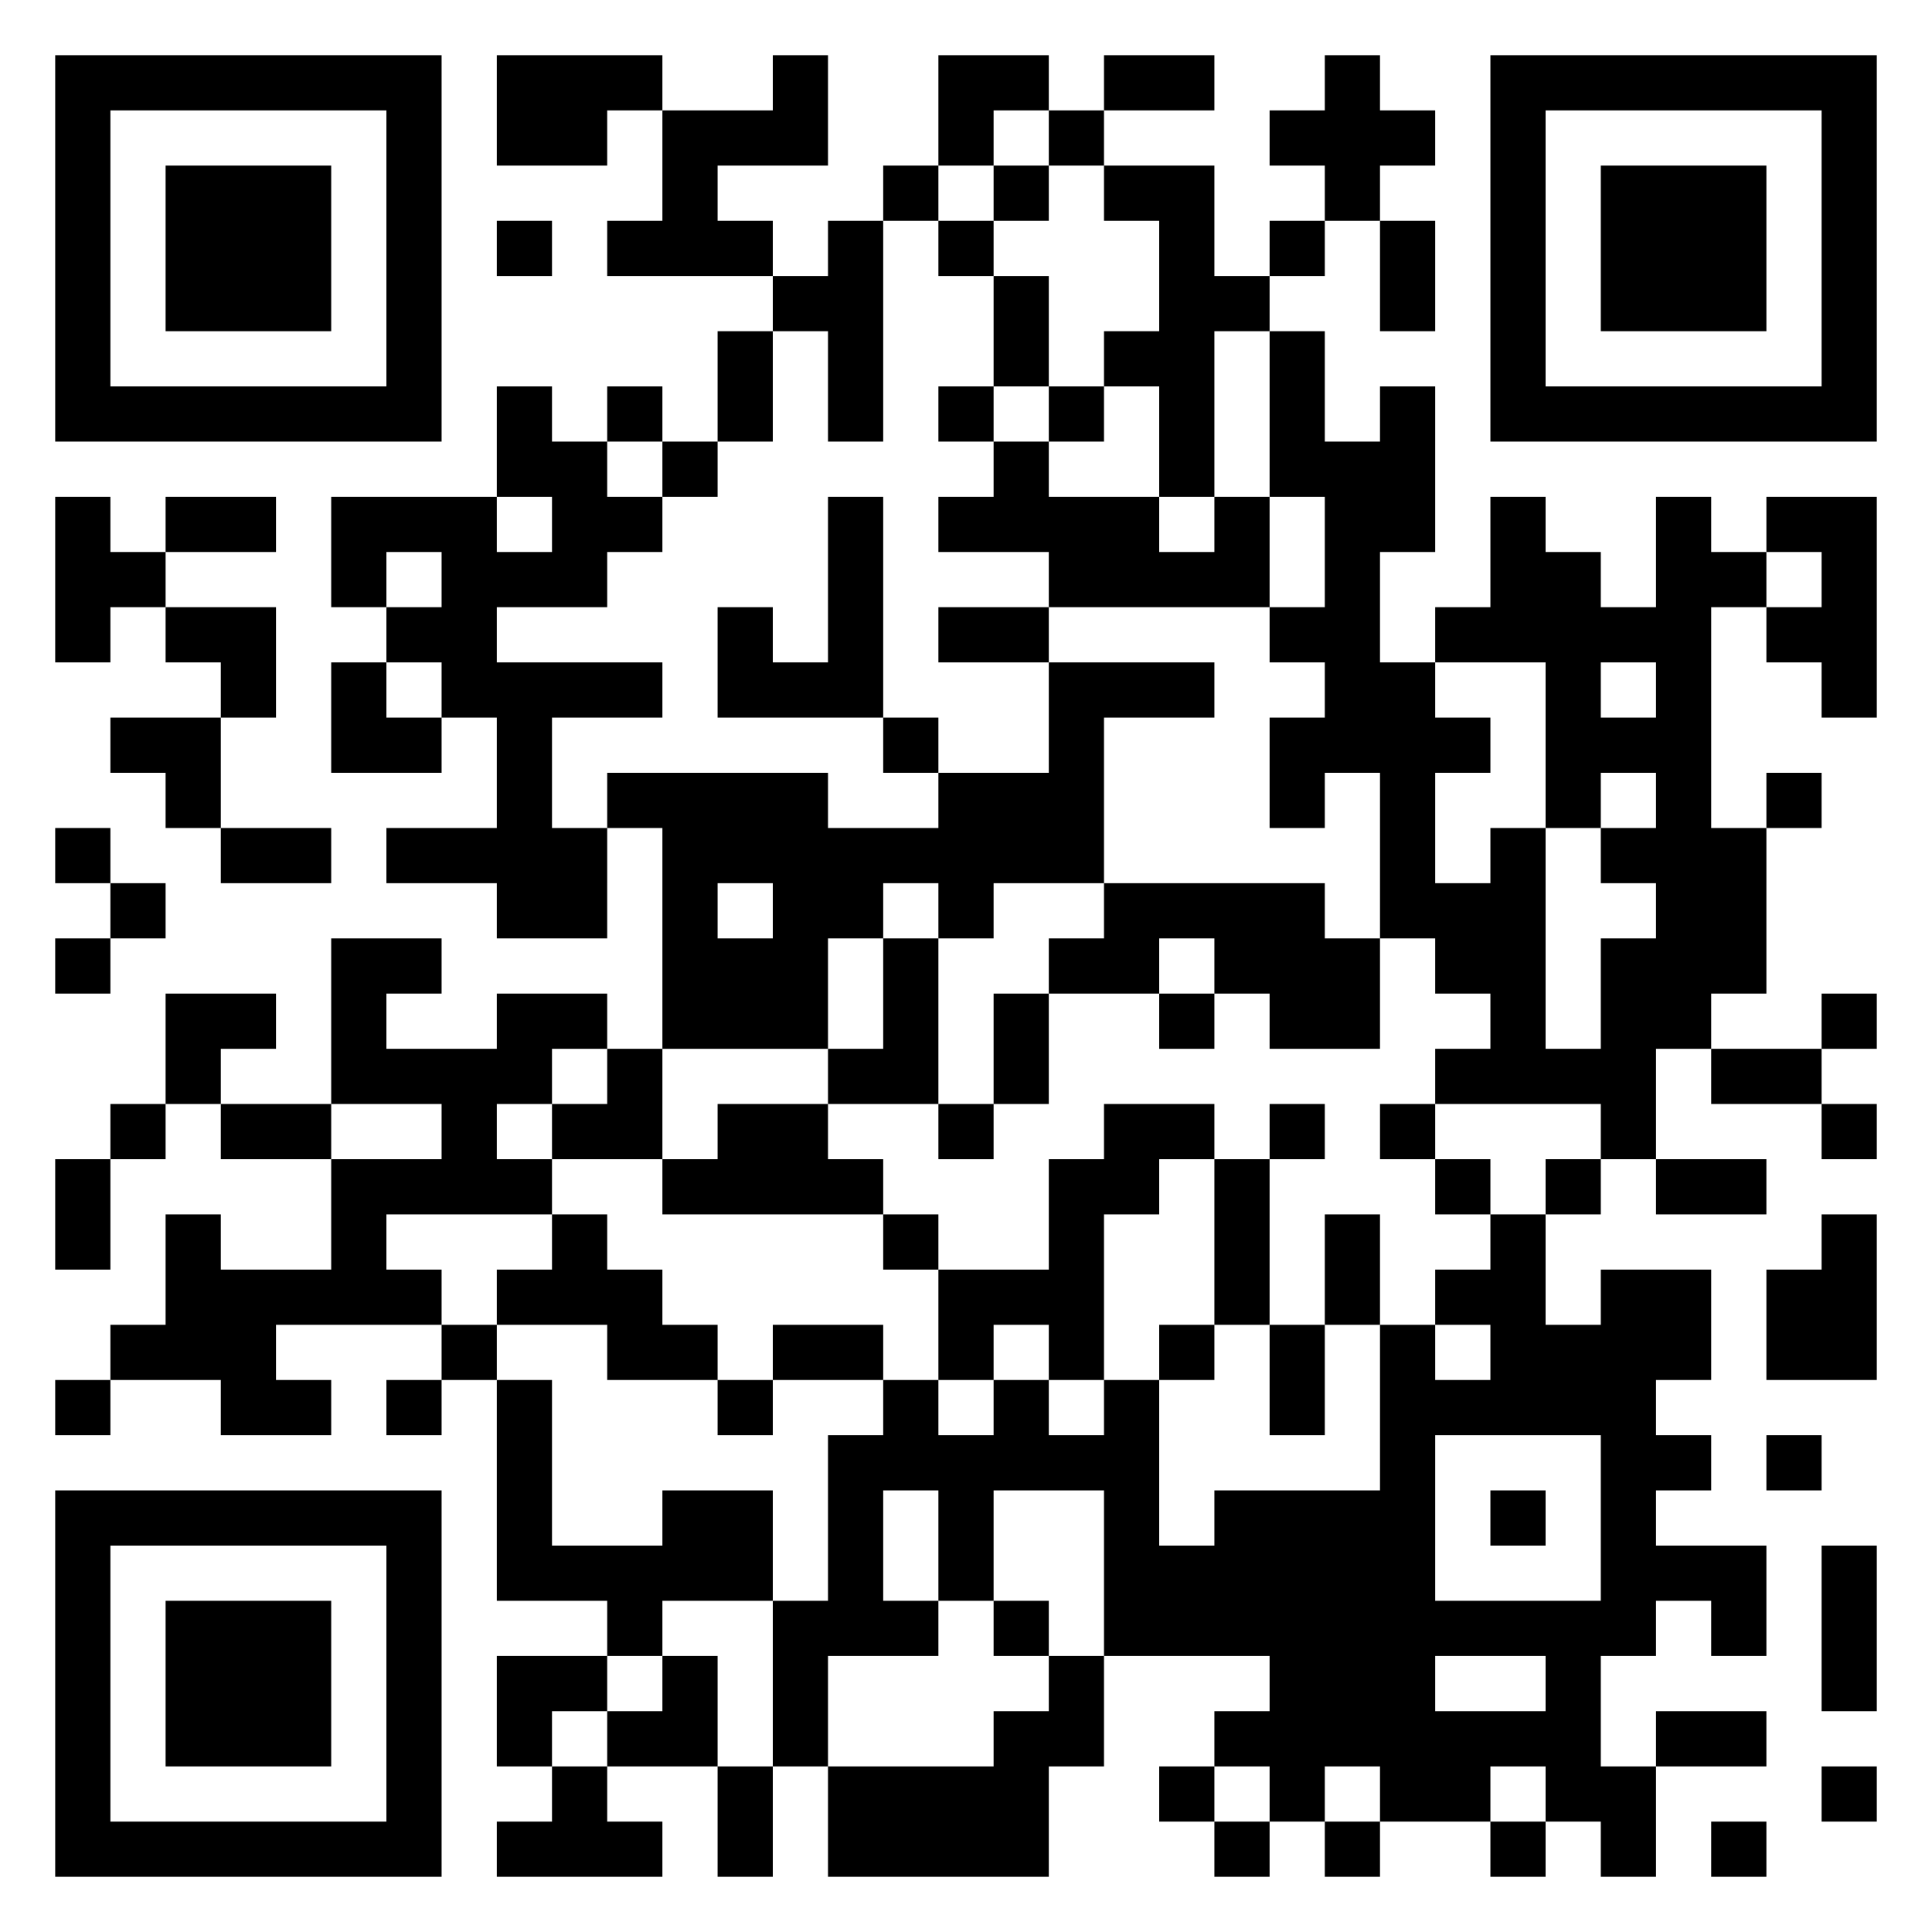 <?xml version="1.0" encoding="UTF-8" standalone="yes"?>
<svg
   version="1.1"
   width="945"
   height="945"
   viewBox="0 0 945 945"
   xmlns:xlink="http://www.w3.org/1999/xlink"
   xmlns="http://www.w3.org/2000/svg"
   xmlns:svg="http://www.w3.org/2000/svg"><!--33 7 -->
   
 <g id="qr" transform=" translate(27 27) scale(27)">
  <path style="fill:#000000"
      d="M0,0h7v1h-7z M8,0h3v1h-3z M13,0h1v1h-1z M16,0h2v1h-2z M19,0h2v1h-2z M23,0h1v1h-1z M26,0h7v1h-7z  M0,1h1v1h-1z M6,1h1v1h-1z M8,1h2v1h-2z M11,1h3v1h-3z M16,1h1v1h-1z M18,1h1v1h-1z M22,1h3v1h-3z M26,1h1v1h-1z M32,1h1v1h-1z  M0,2h1v1h-1z M2,2h3v1h-3z M6,2h1v1h-1z M11,2h1v1h-1z M15,2h1v1h-1z M17,2h1v1h-1z M19,2h2v1h-2z M23,2h1v1h-1z M26,2h1v1h-1z M28,2h3v1h-3z M32,2h1v1h-1z  M0,3h1v1h-1z M2,3h3v1h-3z M6,3h1v1h-1z M8,3h1v1h-1z M10,3h3v1h-3z M14,3h1v1h-1z M16,3h1v1h-1z M20,3h1v1h-1z M22,3h1v1h-1z M24,3h1v1h-1z M26,3h1v1h-1z M28,3h3v1h-3z M32,3h1v1h-1z  M0,4h1v1h-1z M2,4h3v1h-3z M6,4h1v1h-1z M13,4h2v1h-2z M17,4h1v1h-1z M20,4h2v1h-2z M24,4h1v1h-1z M26,4h1v1h-1z M28,4h3v1h-3z M32,4h1v1h-1z  M0,5h1v1h-1z M6,5h1v1h-1z M12,5h1v1h-1z M14,5h1v1h-1z M17,5h1v1h-1z M19,5h2v1h-2z M22,5h1v1h-1z M26,5h1v1h-1z M32,5h1v1h-1z  M0,6h7v1h-7z M8,6h1v1h-1z M10,6h1v1h-1z M12,6h1v1h-1z M14,6h1v1h-1z M16,6h1v1h-1z M18,6h1v1h-1z M20,6h1v1h-1z M22,6h1v1h-1z M24,6h1v1h-1z M26,6h7v1h-7z  M8,7h2v1h-2z M11,7h1v1h-1z M17,7h1v1h-1z M20,7h1v1h-1z M22,7h3v1h-3z  M0,8h1v1h-1z M2,8h2v1h-2z M5,8h3v1h-3z M9,8h2v1h-2z M14,8h1v1h-1z M16,8h4v1h-4z M21,8h1v1h-1z M23,8h2v1h-2z M26,8h1v1h-1z M29,8h1v1h-1z M31,8h2v1h-2z  M0,9h2v1h-2z M5,9h1v1h-1z M7,9h3v1h-3z M14,9h1v1h-1z M18,9h4v1h-4z M23,9h1v1h-1z M26,9h2v1h-2z M29,9h2v1h-2z M32,9h1v1h-1z  M0,10h1v1h-1z M2,10h2v1h-2z M6,10h2v1h-2z M12,10h1v1h-1z M14,10h1v1h-1z M16,10h2v1h-2z M22,10h2v1h-2z M25,10h5v1h-5z M31,10h2v1h-2z  M3,11h1v1h-1z M5,11h1v1h-1z M7,11h4v1h-4z M12,11h3v1h-3z M18,11h3v1h-3z M23,11h2v1h-2z M27,11h1v1h-1z M29,11h1v1h-1z M32,11h1v1h-1z  M1,12h2v1h-2z M5,12h2v1h-2z M8,12h1v1h-1z M15,12h1v1h-1z M18,12h1v1h-1z M22,12h4v1h-4z M27,12h3v1h-3z  M2,13h1v1h-1z M8,13h1v1h-1z M10,13h4v1h-4z M16,13h3v1h-3z M22,13h1v1h-1z M24,13h1v1h-1z M27,13h1v1h-1z M29,13h1v1h-1z M31,13h1v1h-1z  M0,14h1v1h-1z M3,14h2v1h-2z M6,14h4v1h-4z M11,14h8v1h-8z M24,14h1v1h-1z M26,14h1v1h-1z M28,14h3v1h-3z  M1,15h1v1h-1z M8,15h2v1h-2z M11,15h1v1h-1z M13,15h2v1h-2z M16,15h1v1h-1z M19,15h4v1h-4z M24,15h3v1h-3z M29,15h2v1h-2z  M0,16h1v1h-1z M5,16h2v1h-2z M11,16h3v1h-3z M15,16h1v1h-1z M18,16h2v1h-2z M21,16h3v1h-3z M25,16h2v1h-2z M28,16h3v1h-3z  M2,17h2v1h-2z M5,17h1v1h-1z M8,17h2v1h-2z M11,17h3v1h-3z M15,17h1v1h-1z M17,17h1v1h-1z M20,17h1v1h-1z M22,17h2v1h-2z M26,17h1v1h-1z M28,17h2v1h-2z M32,17h1v1h-1z  M2,18h1v1h-1z M5,18h4v1h-4z M10,18h1v1h-1z M14,18h2v1h-2z M17,18h1v1h-1z M25,18h4v1h-4z M30,18h2v1h-2z  M1,19h1v1h-1z M3,19h2v1h-2z M7,19h1v1h-1z M9,19h2v1h-2z M12,19h2v1h-2z M16,19h1v1h-1z M19,19h2v1h-2z M22,19h1v1h-1z M24,19h1v1h-1z M28,19h1v1h-1z M32,19h1v1h-1z  M0,20h1v1h-1z M5,20h4v1h-4z M11,20h4v1h-4z M18,20h2v1h-2z M21,20h1v1h-1z M25,20h1v1h-1z M27,20h1v1h-1z M29,20h2v1h-2z  M0,21h1v1h-1z M2,21h1v1h-1z M5,21h1v1h-1z M9,21h1v1h-1z M15,21h1v1h-1z M18,21h1v1h-1z M21,21h1v1h-1z M23,21h1v1h-1z M26,21h1v1h-1z M32,21h1v1h-1z  M2,22h5v1h-5z M8,22h3v1h-3z M16,22h3v1h-3z M21,22h1v1h-1z M23,22h1v1h-1z M25,22h2v1h-2z M28,22h2v1h-2z M31,22h2v1h-2z  M1,23h3v1h-3z M7,23h1v1h-1z M10,23h2v1h-2z M13,23h2v1h-2z M16,23h1v1h-1z M18,23h1v1h-1z M20,23h1v1h-1z M22,23h1v1h-1z M24,23h1v1h-1z M26,23h4v1h-4z M31,23h2v1h-2z  M0,24h1v1h-1z M3,24h2v1h-2z M6,24h1v1h-1z M8,24h1v1h-1z M12,24h1v1h-1z M15,24h1v1h-1z M17,24h1v1h-1z M19,24h1v1h-1z M22,24h1v1h-1z M24,24h5v1h-5z  M8,25h1v1h-1z M14,25h6v1h-6z M24,25h1v1h-1z M28,25h2v1h-2z M31,25h1v1h-1z  M0,26h7v1h-7z M8,26h1v1h-1z M11,26h2v1h-2z M14,26h1v1h-1z M16,26h1v1h-1z M19,26h1v1h-1z M21,26h4v1h-4z M26,26h1v1h-1z M28,26h1v1h-1z  M0,27h1v1h-1z M6,27h1v1h-1z M8,27h5v1h-5z M14,27h1v1h-1z M16,27h1v1h-1z M19,27h6v1h-6z M28,27h3v1h-3z M32,27h1v1h-1z  M0,28h1v1h-1z M2,28h3v1h-3z M6,28h1v1h-1z M10,28h1v1h-1z M13,28h3v1h-3z M17,28h1v1h-1z M19,28h10v1h-10z M30,28h1v1h-1z M32,28h1v1h-1z  M0,29h1v1h-1z M2,29h3v1h-3z M6,29h1v1h-1z M8,29h2v1h-2z M11,29h1v1h-1z M13,29h1v1h-1z M18,29h1v1h-1z M22,29h3v1h-3z M27,29h1v1h-1z M32,29h1v1h-1z  M0,30h1v1h-1z M2,30h3v1h-3z M6,30h1v1h-1z M8,30h1v1h-1z M10,30h2v1h-2z M13,30h1v1h-1z M17,30h2v1h-2z M21,30h7v1h-7z M29,30h2v1h-2z  M0,31h1v1h-1z M6,31h1v1h-1z M9,31h1v1h-1z M12,31h1v1h-1z M14,31h4v1h-4z M20,31h1v1h-1z M22,31h1v1h-1z M24,31h2v1h-2z M27,31h2v1h-2z M32,31h1v1h-1z  M0,32h7v1h-7z M8,32h3v1h-3z M12,32h1v1h-1z M14,32h4v1h-4z M21,32h1v1h-1z M23,32h1v1h-1z M26,32h1v1h-1z M28,32h1v1h-1z M30,32h1v1h-1z  " />
 </g>
   
</svg>